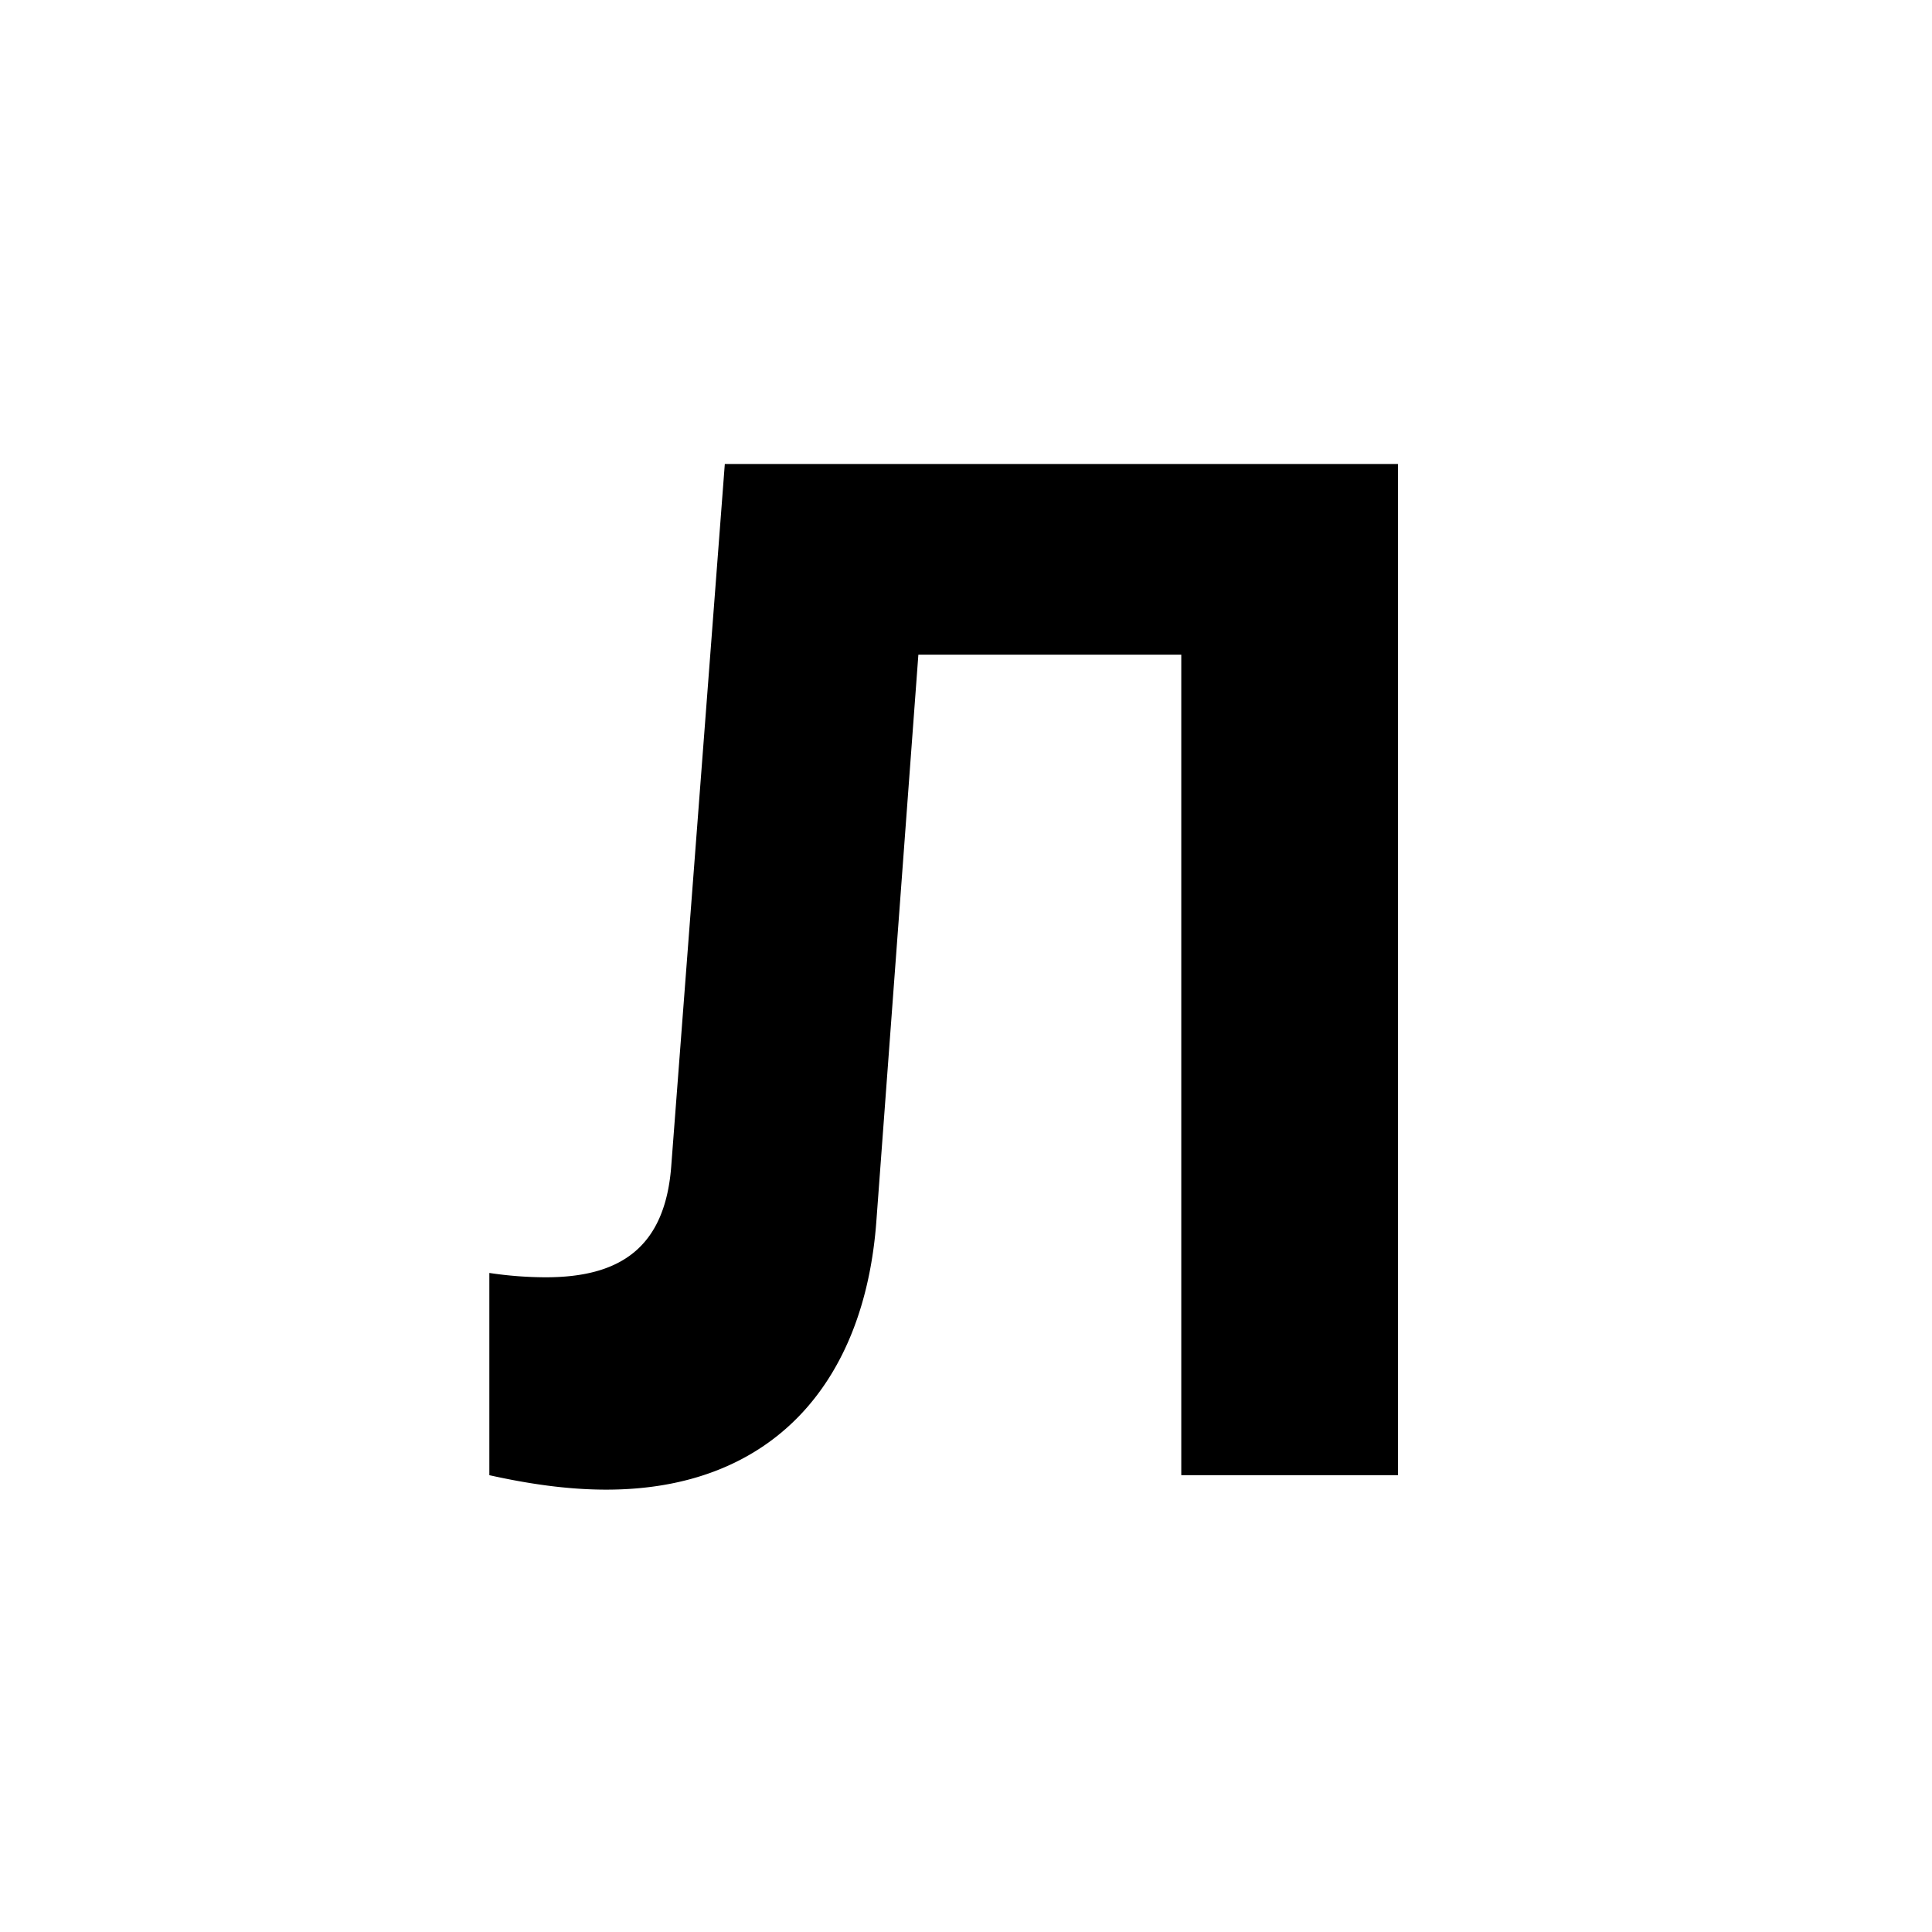 <svg id="Layer_1" data-name="Layer 1" xmlns="http://www.w3.org/2000/svg" viewBox="0 0 900 900"><path d="M227.954,592.991A179.122,179.122,0,0,0,254.2,595.01c34.32,0,55.853-13.459,58.545-52.489l24.9-326.37H651.226V687.2H550.286V304.978H427.813L408.3,568.093c-5.384,76.714-49.124,125.838-125.838,125.838-18.169,0-36.338-2.693-54.507-6.73Z"/></svg>